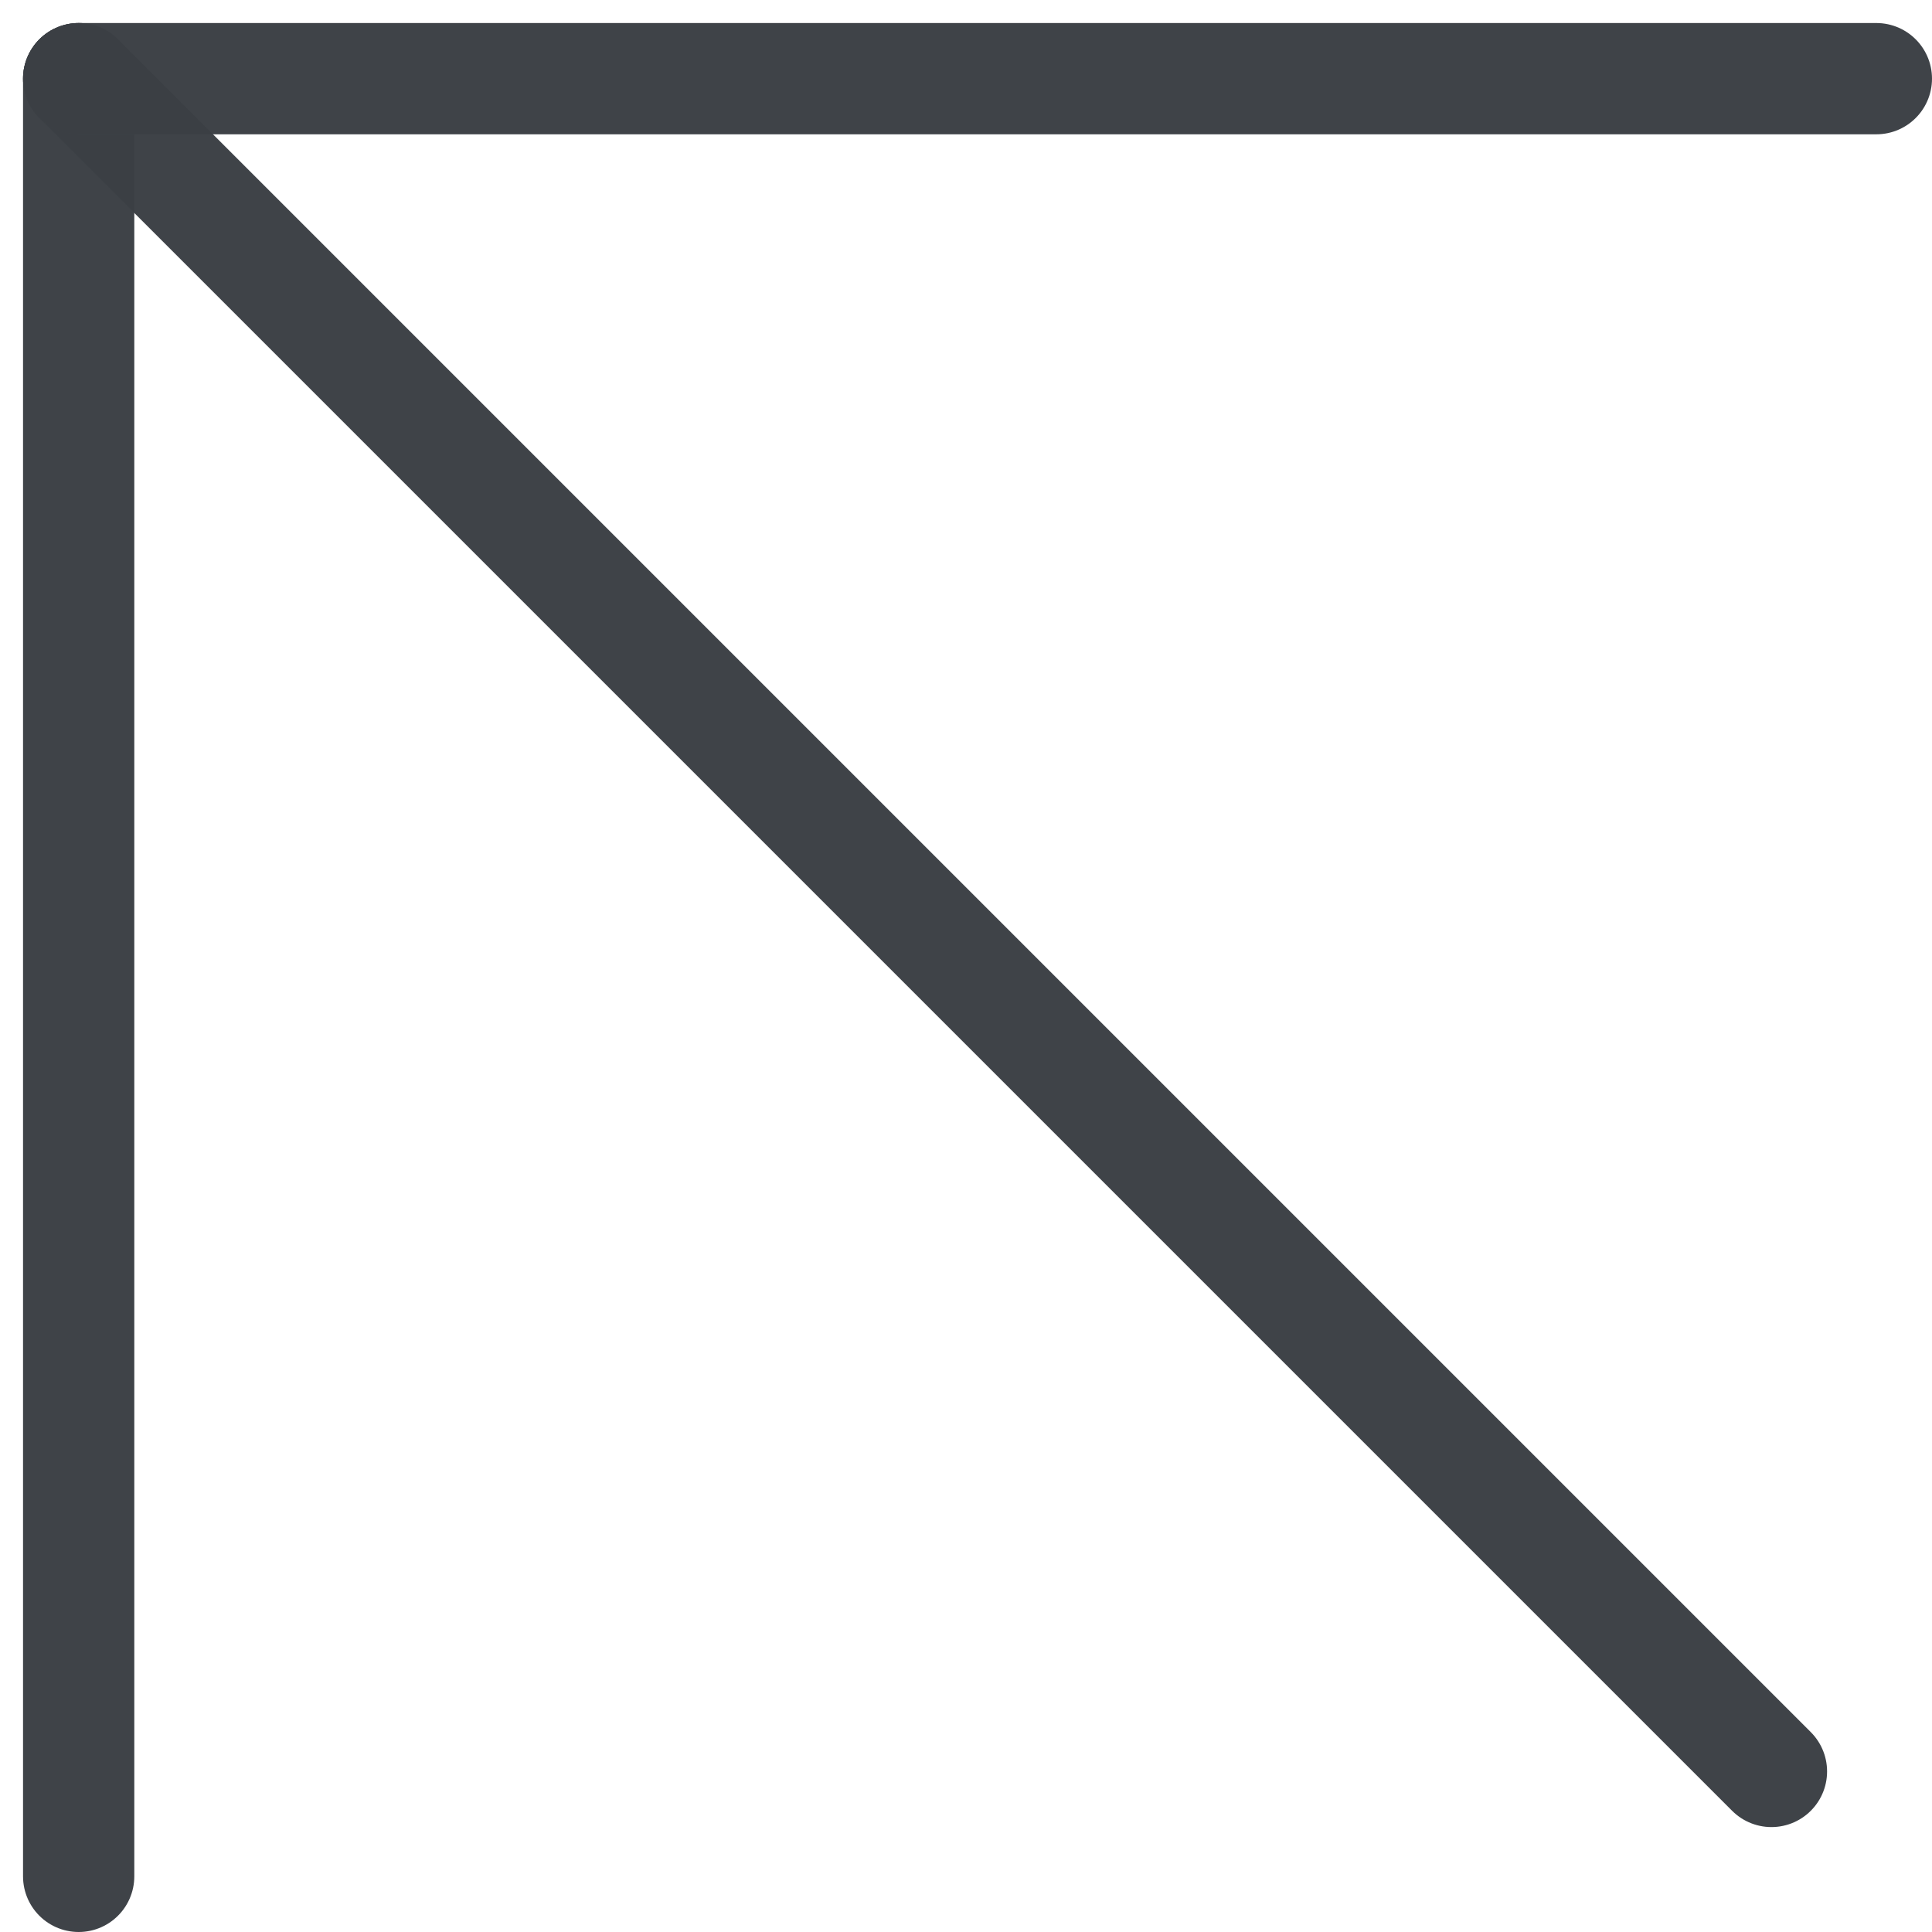 <svg xmlns="http://www.w3.org/2000/svg" width="17.364" height="17.364" viewBox="0 0 17.364 17.364">
  <g id="back_sipka" transform="translate(0.707 0.707)">
    <line id="Line_4" data-name="Line 4" y1="16.157" transform="translate(0 0)" fill="none" stroke="#3b4045" stroke-linecap="round" stroke-miterlimit="10" stroke-width="1" opacity="0.98"/>
    <line id="Line_5" data-name="Line 5" x2="15.214" y2="15.214" transform="translate(0 0)" fill="none" stroke="#3b4045" stroke-linecap="round" stroke-miterlimit="10" stroke-width="1" opacity="0.98"/>
    <line id="Line_6" data-name="Line 6" x2="16.157" transform="translate(0 0)" fill="none" stroke="#3b4045" stroke-linecap="round" stroke-miterlimit="10" stroke-width="1" opacity="0.98"/>
  </g>
</svg>
